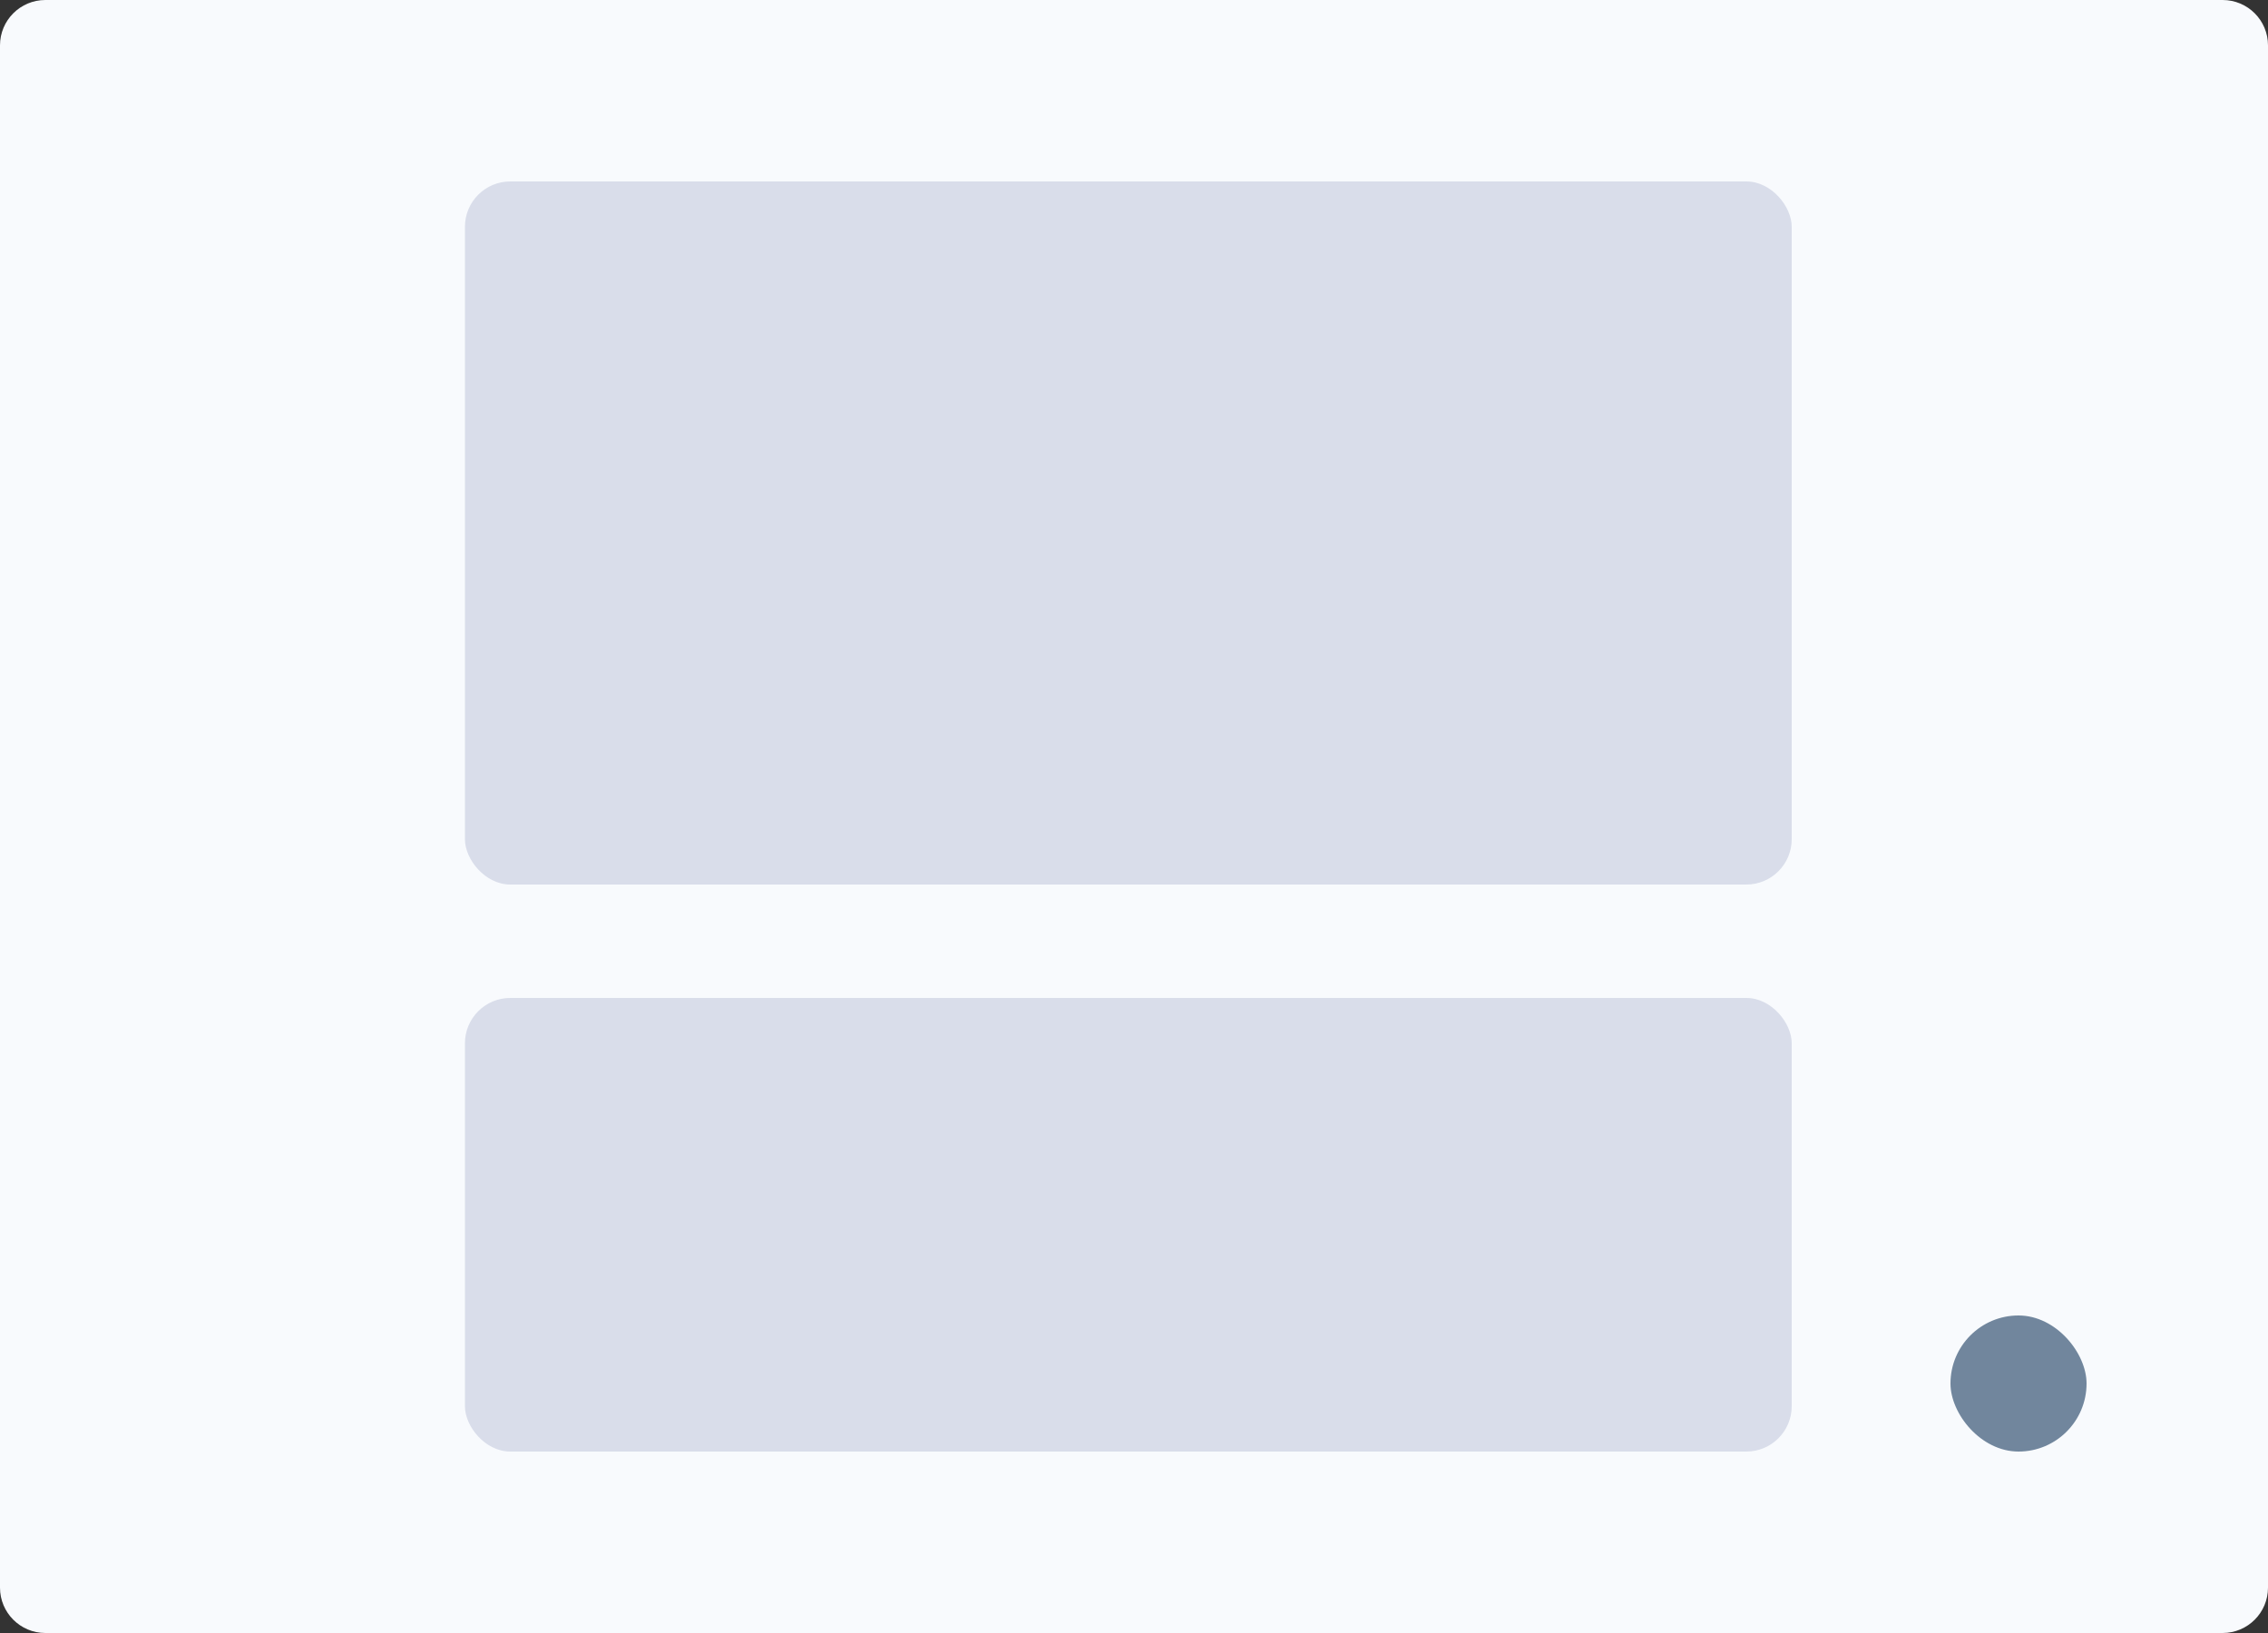 <svg fill="none" height="144" viewBox="0 0 200 144" width="200" xmlns="http://www.w3.org/2000/svg"><rect x="0" y="0" width="200" height="144" fill="#333333" stroke="none"/><path d="m196 0h-192c-2.209 0-4 1.791-4 4v136c0 2.209 1.791 4 4 4h192c2.209 0 4-1.791 4-4v-136c0-2.209-1.791-4-4-4z" fill="#f8fafd"/><rect fill="#d9ddea" height="62" rx="4" width="117" x="41" y="16"/><rect fill="#d9ddea" height="40" rx="4" width="117" x="41" y="88"/><rect fill="#71869d" height="12" rx="6" width="12" x="172" y="116"/></svg>